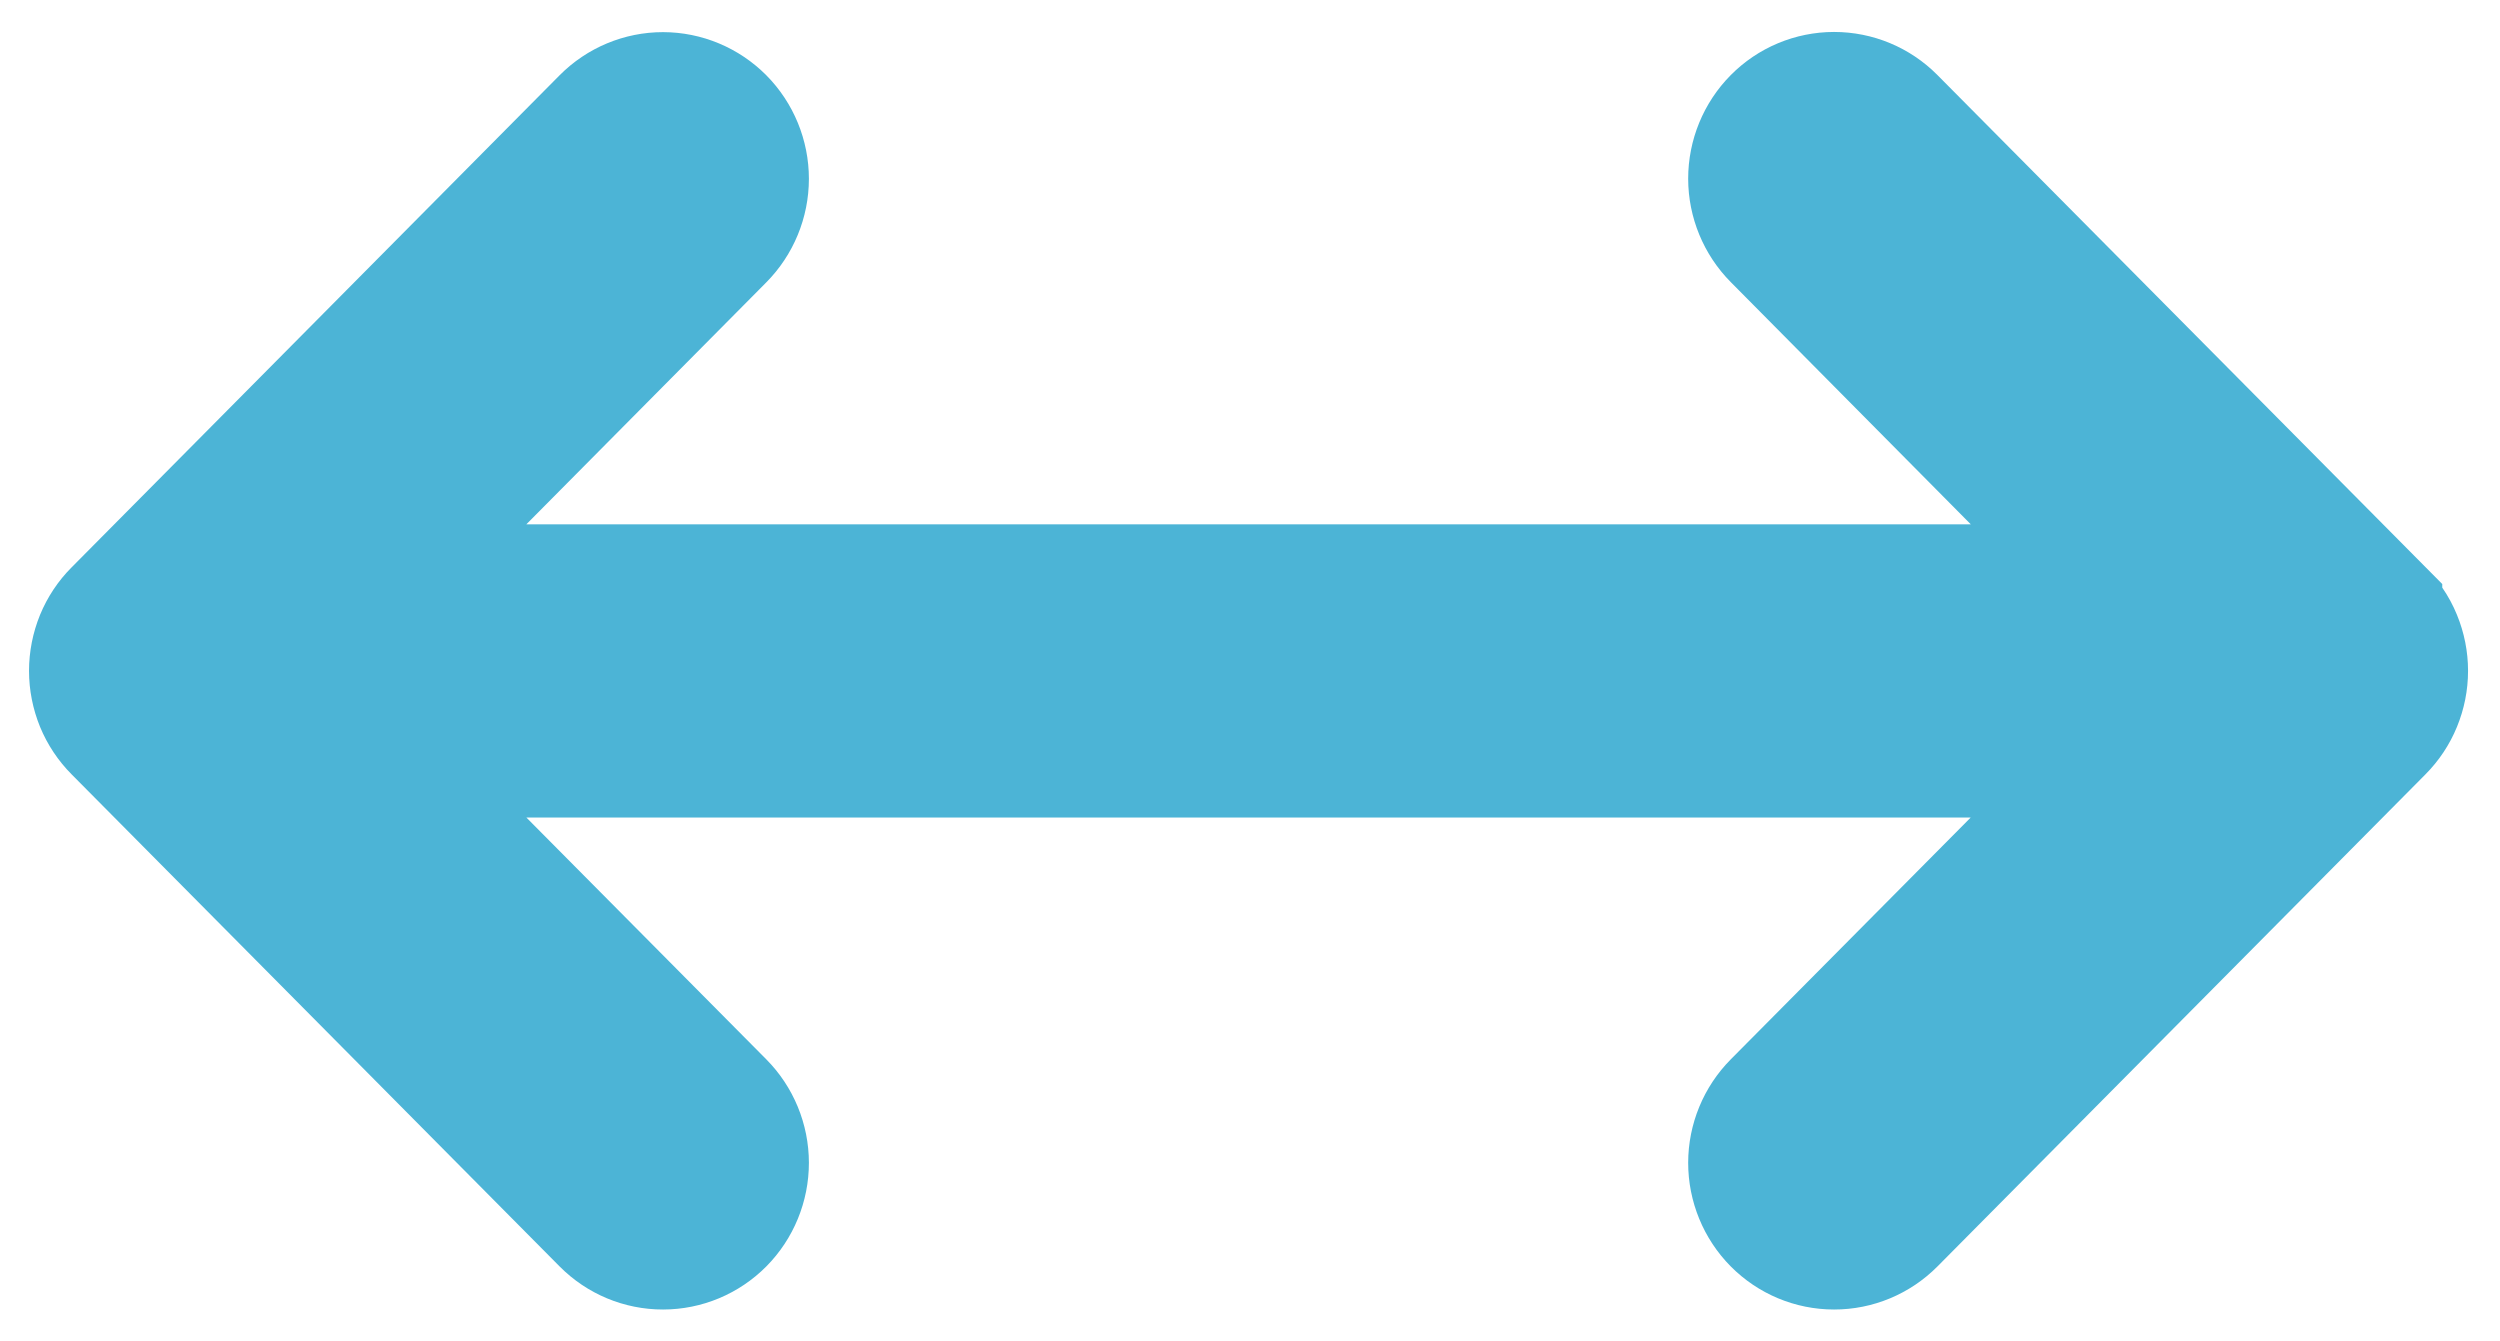 <?xml version="1.0" encoding="UTF-8"?> <svg xmlns="http://www.w3.org/2000/svg" xmlns:xlink="http://www.w3.org/1999/xlink" width="41px" height="22px" viewBox="0 0 41 22" version="1.1"><title>icon-length</title><g id="Page-1" stroke="none" stroke-width="1" fill="none" fill-rule="evenodd"><g id="icon-length" transform="translate(20.476, 11) rotate(90) translate(-20.476, -11)translate(10, -9)" fill="#4CB4D6"><path d="M2.407,12.79 C3.042,12.789 3.653,12.538 4.104,12.09 L8.075,8.155 L8.075,31.844 L4.108,27.91 C3.656,27.462 3.046,27.211 2.41,27.21 C1.775,27.21 1.164,27.46 0.712,27.907 C0.26,28.355 0.004,28.965 0.003,29.602 C0.003,30.239 0.258,30.849 0.71,31.298 L8.779,39.3 C9.002,39.523 9.268,39.699 9.559,39.819 C9.851,39.938 10.163,40 10.478,40 C10.793,40 11.105,39.938 11.397,39.819 C11.688,39.699 11.953,39.523 12.177,39.3 L20.247,31.297 C20.698,30.849 20.953,30.239 20.952,29.602 C20.952,28.965 20.696,28.355 20.244,27.907 C19.792,27.46 19.181,27.21 18.545,27.21 C17.91,27.211 17.299,27.462 16.848,27.91 L12.884,31.843 L12.884,8.157 L16.848,12.09 C17.299,12.538 17.91,12.789 18.545,12.79 C19.181,12.79 19.792,12.54 20.244,12.093 C20.696,11.645 20.952,11.036 20.952,10.398 C20.953,9.761 20.698,9.151 20.246,8.702 L12.177,0.7 C11.953,0.477 11.688,0.301 11.397,0.182 C11.105,0.062 10.793,0 10.478,0 C10.163,0 9.851,0.062 9.559,0.182 C9.402,0.246 9.252,0.327 9.113,0.423 L9.054,0.423 L0.706,8.703 C0.254,9.151 -0,9.761 -1.77635684e-15,10.398 C0.001,11.036 0.256,11.645 0.709,12.093 C1.161,12.54 1.772,12.79 2.407,12.79 Z" id="Path"></path></g></g></svg> 